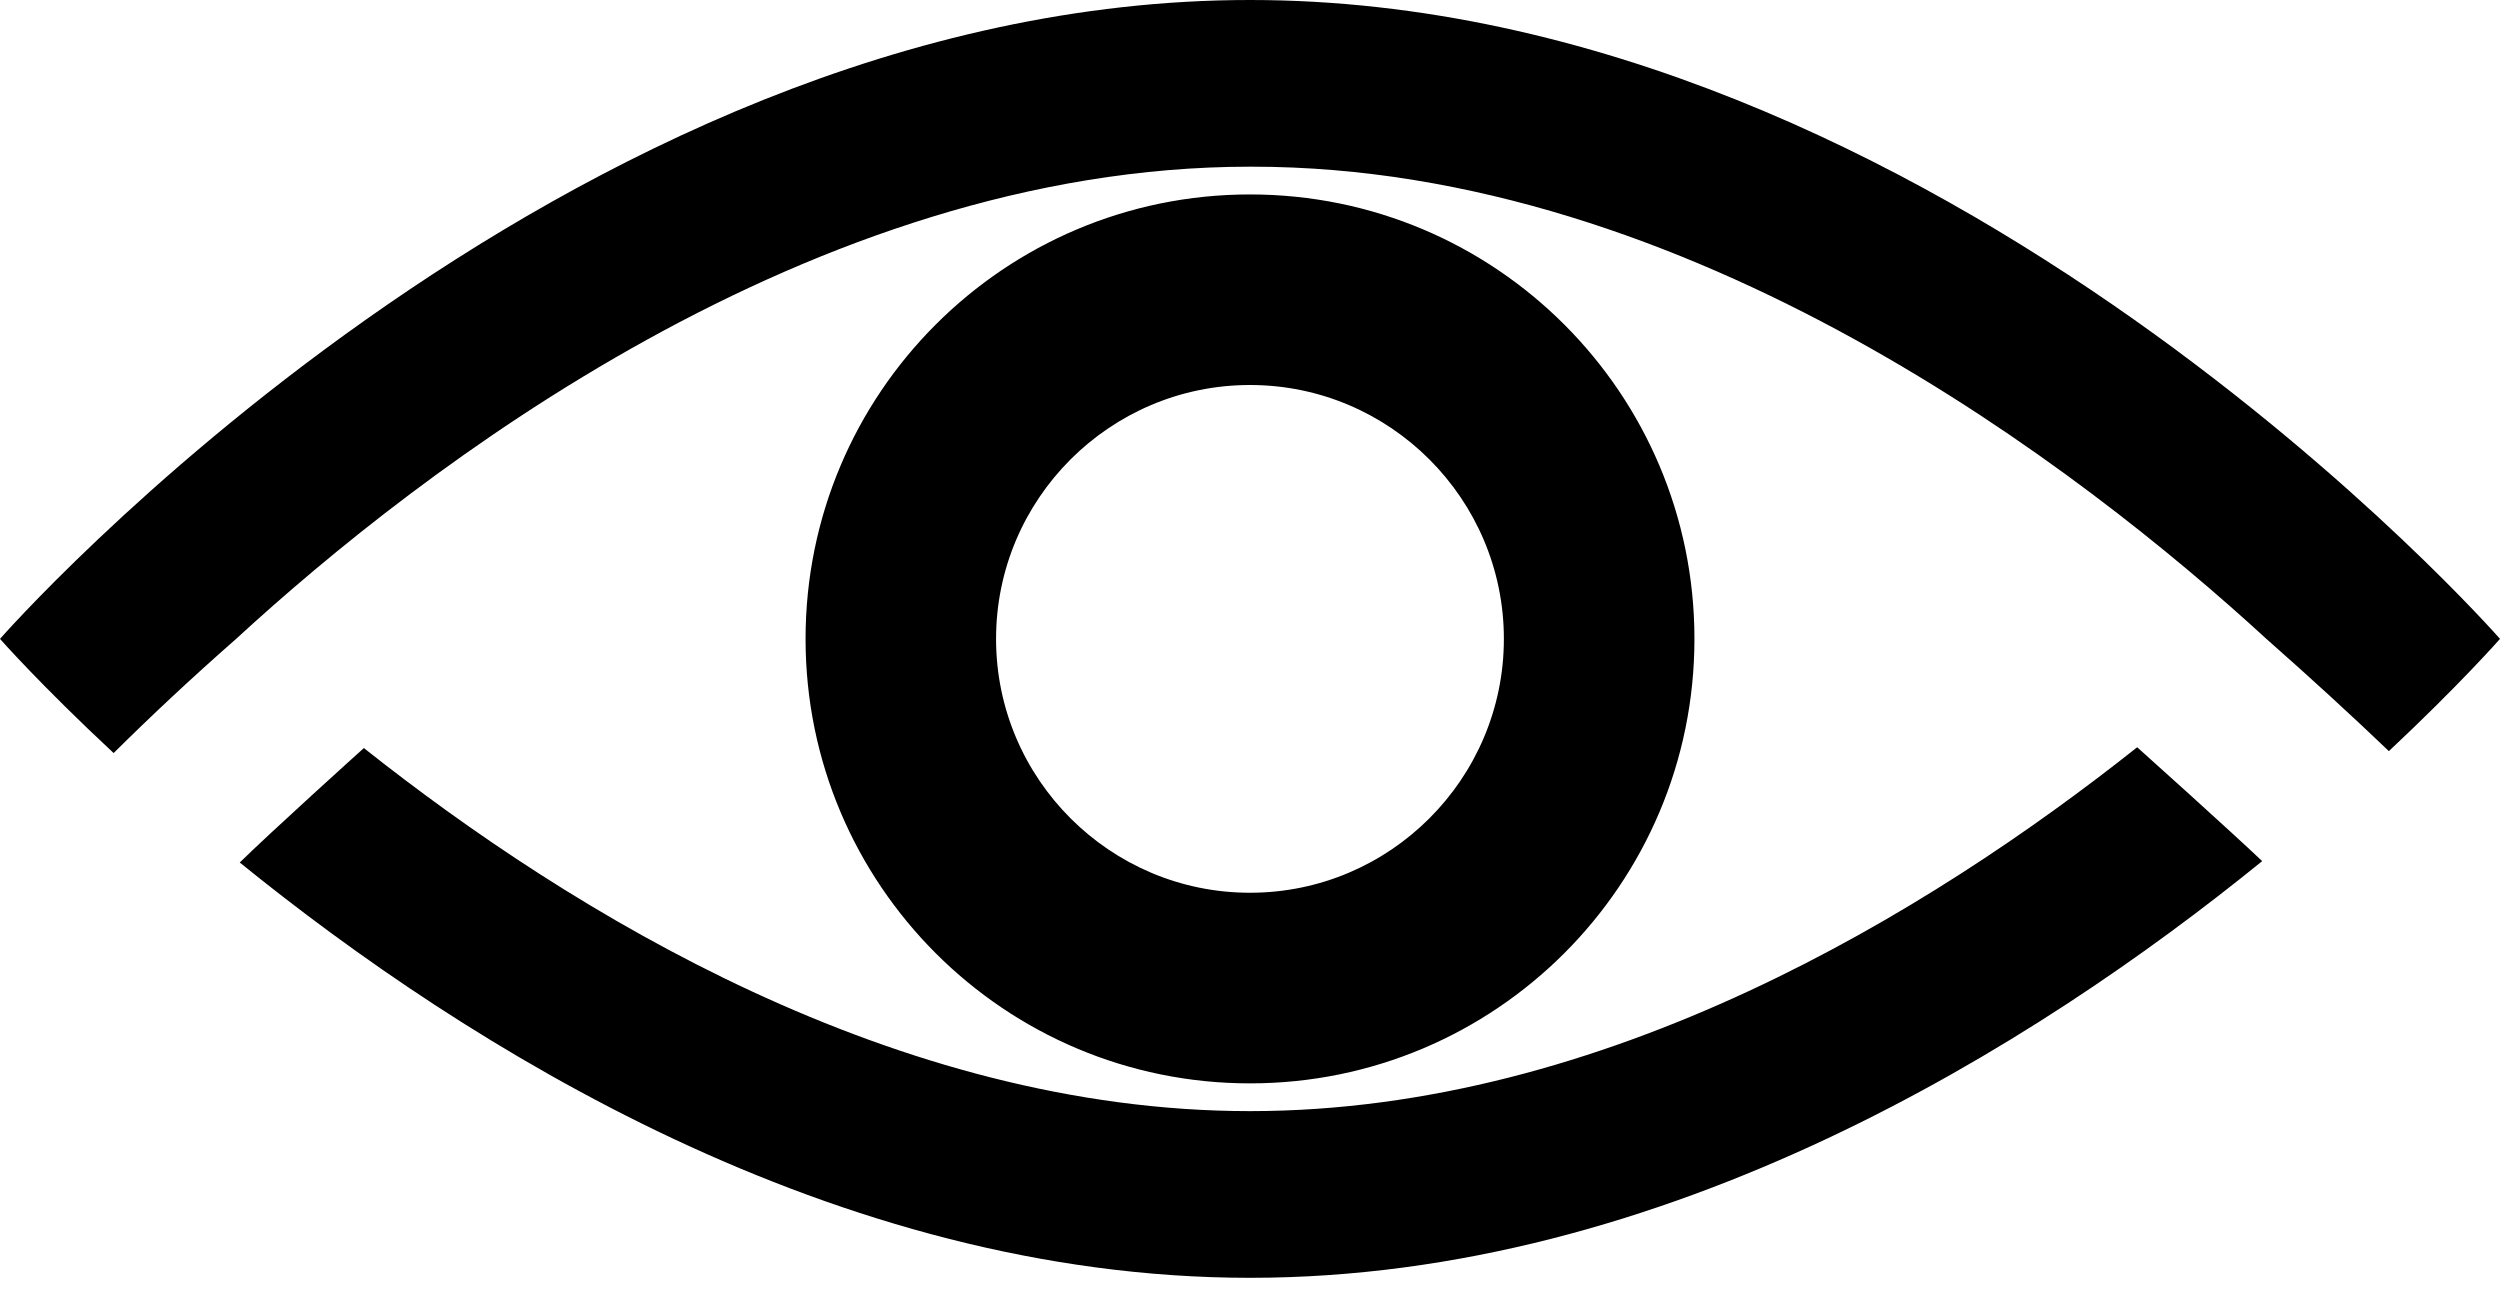 <?xml version="1.0" encoding="UTF-8"?>
<svg width="40px" height="21px" viewBox="0 0 40 21" version="1.1" xmlns="http://www.w3.org/2000/svg" xmlns:xlink="http://www.w3.org/1999/xlink">
    <!-- Generator: Sketch 55.1 (78136) - https://sketchapp.com -->
    <title>Combined Shape</title>
    <desc>Created with Sketch.</desc>
    <g id="Page-1" stroke="none" stroke-width="1" fill="none" fill-rule="evenodd">
        <path d="M27.111,10.222 C27.111,14.151 23.929,17.334 20,17.334 C16.071,17.334 12.889,14.151 12.889,10.222 C12.889,6.293 16.071,3.111 20,3.111 C23.929,3.111 27.111,6.293 27.111,10.222 Z M15.937,10.222 C15.937,12.462 17.76,14.284 20,14.284 C22.239,14.284 24.062,12.462 24.062,10.222 C24.062,7.982 22.239,6.16 20,6.16 C17.76,6.16 15.937,7.982 15.937,10.222 Z M20,-4.206413e-12 L20,-4.206413e-12 C31.044,-4.206413e-12 40,10.222 40,10.222 C40,10.222 39.36,10.951 38.222,12.018 C37.622,11.444 36.973,10.849 36.262,10.222 C33.319,7.52 27.053,2.667 20.035,2.667 L20.017,2.667 L20,2.667 C12.982,2.667 6.716,7.52 3.778,10.222 C3.049,10.862 2.4,11.471 1.818,12.049 C0.653,10.964 0,10.222 0,10.222 C0,10.222 8.956,-4.206413e-12 20,-4.206413e-12 Z M34.195,11.956 C34.28,12.031 35.68,13.289 36.195,13.778 C32.56,16.729 26.662,20.445 20,20.445 C13.355,20.445 7.471,16.747 3.836,13.8 C4.329,13.316 5.742,12.04 5.822,11.969 C9.151,14.609 14.329,17.778 20,17.778 C25.679,17.778 30.862,14.6 34.195,11.956 Z" id="Combined-Shape" fill="#000000" fill-rule="nonzero"></path>
    </g>
</svg>